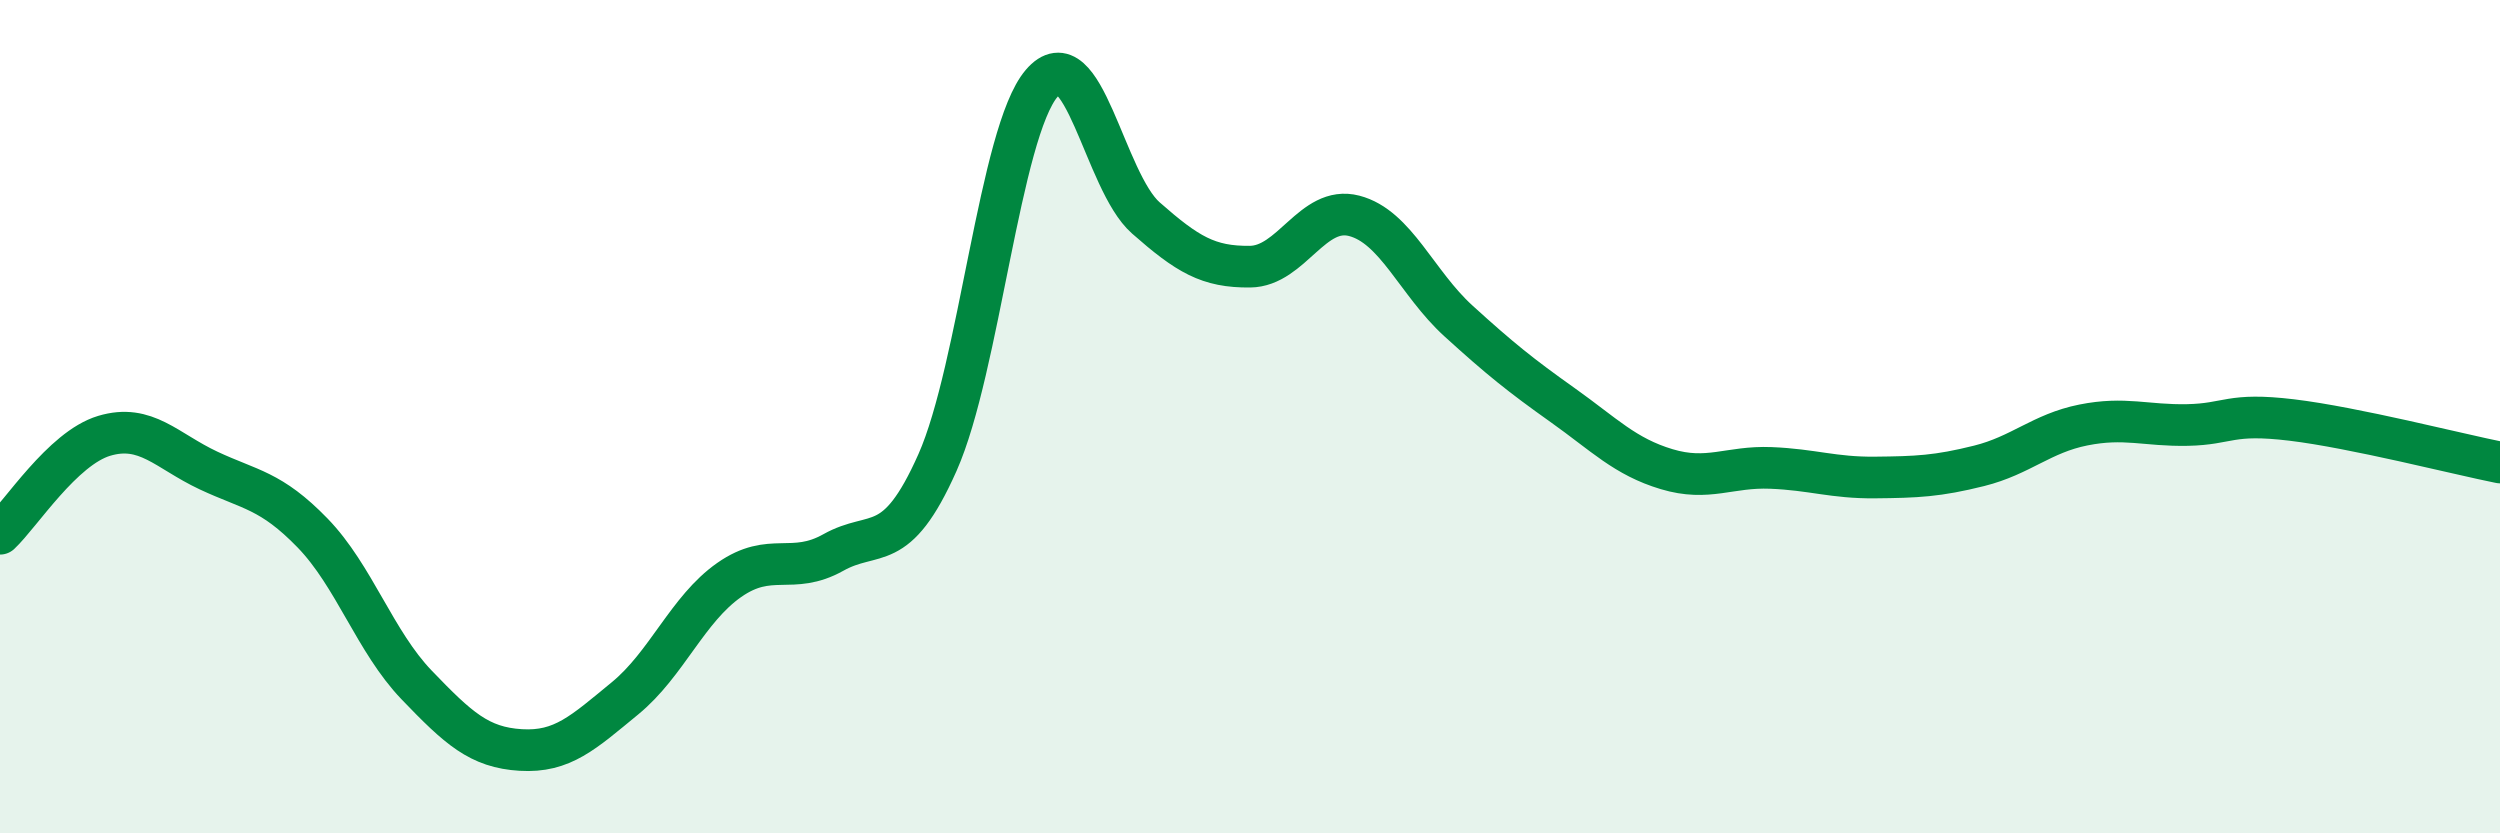 
    <svg width="60" height="20" viewBox="0 0 60 20" xmlns="http://www.w3.org/2000/svg">
      <path
        d="M 0,12.81 C 0.5,12.34 1.5,10.76 2.5,10.46 C 3.5,10.16 4,10.82 5,11.29 C 6,11.76 6.5,11.76 7.5,12.79 C 8.5,13.82 9,15.4 10,16.44 C 11,17.48 11.5,17.94 12.5,18 C 13.5,18.06 14,17.58 15,16.76 C 16,15.94 16.5,14.62 17.5,13.92 C 18.5,13.22 19,13.82 20,13.26 C 21,12.7 21.5,13.35 22.5,11.1 C 23.5,8.85 24,3.17 25,2 C 26,0.83 26.5,4.35 27.5,5.23 C 28.5,6.11 29,6.41 30,6.4 C 31,6.39 31.5,4.92 32.5,5.18 C 33.5,5.44 34,6.79 35,7.7 C 36,8.61 36.5,9.01 37.5,9.72 C 38.5,10.43 39,10.96 40,11.26 C 41,11.56 41.5,11.19 42.5,11.23 C 43.5,11.27 44,11.47 45,11.46 C 46,11.45 46.5,11.43 47.5,11.18 C 48.5,10.93 49,10.4 50,10.2 C 51,10 51.5,10.22 52.5,10.2 C 53.5,10.18 53.5,9.9 55,10.08 C 56.5,10.26 59,10.9 60,11.1L60 20L0 20Z"
        fill="#008740"
        opacity="0.1"
        stroke-linecap="round"
        stroke-linejoin="round"
      />
      <path
        d="M 0,12.81 C 0.5,12.34 1.5,10.76 2.5,10.46 C 3.5,10.16 4,10.82 5,11.29 C 6,11.76 6.5,11.76 7.5,12.79 C 8.5,13.82 9,15.4 10,16.44 C 11,17.48 11.5,17.94 12.5,18 C 13.5,18.06 14,17.58 15,16.76 C 16,15.94 16.5,14.62 17.5,13.92 C 18.5,13.22 19,13.82 20,13.26 C 21,12.7 21.5,13.35 22.5,11.1 C 23.5,8.85 24,3.17 25,2 C 26,0.83 26.5,4.35 27.5,5.23 C 28.5,6.11 29,6.41 30,6.4 C 31,6.39 31.5,4.92 32.5,5.18 C 33.5,5.44 34,6.79 35,7.7 C 36,8.61 36.5,9.01 37.5,9.72 C 38.5,10.43 39,10.96 40,11.26 C 41,11.56 41.5,11.19 42.5,11.23 C 43.5,11.27 44,11.47 45,11.46 C 46,11.45 46.5,11.43 47.5,11.18 C 48.5,10.93 49,10.4 50,10.2 C 51,10 51.5,10.22 52.5,10.2 C 53.5,10.18 53.5,9.9 55,10.08 C 56.5,10.26 59,10.9 60,11.1"
        stroke="#008740"
        stroke-width="1"
        fill="none"
        stroke-linecap="round"
        stroke-linejoin="round"
      />
    </svg>
  